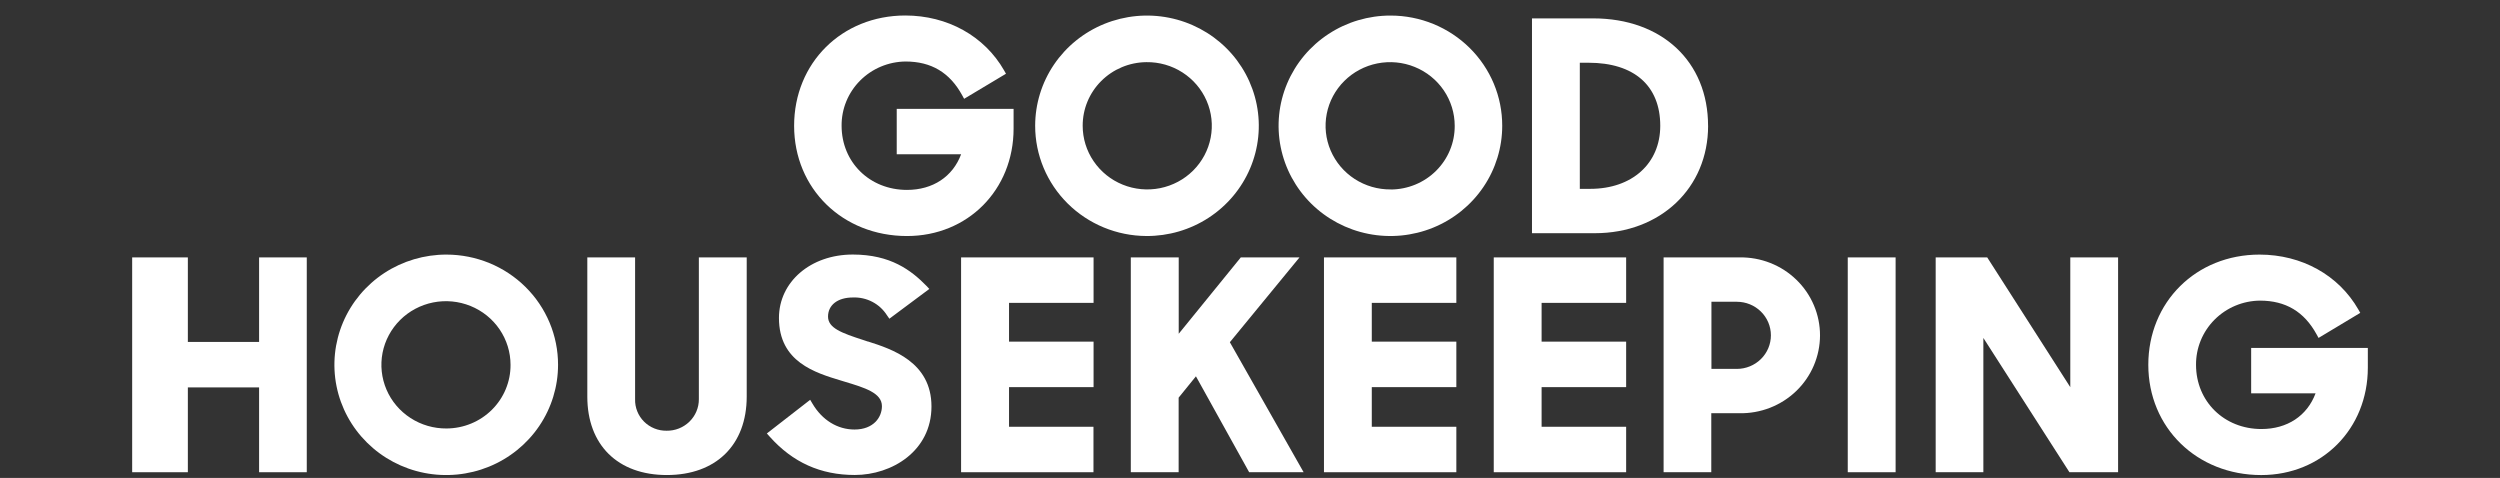 <svg width="136" height="26" viewBox="0 0 136 26" fill="none" xmlns="http://www.w3.org/2000/svg">
<rect x="0" y="0" width="136" height="26" fill="#333333" stroke="none"/>
<g clip-path="url(#clip0_64_250)">
<path d="M14.095 18.601H10.219V14.003H7.19V25.689H10.219V21.075H14.095V25.689H16.688V14.003H14.095V18.601Z" fill="white"></path>
<path d="M81.26 25.689H88.462V23.216H83.863V21.06H88.462V18.585H83.863V16.476H88.462V14.003H81.26V25.689Z" fill="white"></path>
<path d="M38.018 21.714C38.02 21.941 37.975 22.166 37.887 22.376C37.799 22.586 37.67 22.777 37.506 22.937C37.342 23.097 37.148 23.223 36.934 23.308C36.72 23.393 36.492 23.435 36.261 23.431C36.033 23.434 35.806 23.392 35.595 23.306C35.384 23.22 35.193 23.093 35.033 22.933C34.873 22.772 34.748 22.582 34.665 22.372C34.582 22.163 34.542 21.939 34.549 21.714V14.003H31.95V21.575C31.95 24.208 33.608 25.842 36.277 25.842C38.947 25.842 40.621 24.208 40.621 21.575V14.003H38.018V21.714Z" fill="white"></path>
<path d="M24.294 13.85C23.09 13.846 21.912 14.195 20.909 14.851C19.907 15.508 19.124 16.443 18.66 17.538C18.197 18.634 18.074 19.84 18.306 21.004C18.539 22.169 19.117 23.239 19.967 24.079C20.817 24.92 21.9 25.493 23.081 25.726C24.262 25.959 25.486 25.841 26.598 25.388C27.711 24.935 28.662 24.166 29.331 23.18C30.001 22.193 30.358 21.033 30.358 19.846C30.359 19.06 30.203 18.281 29.899 17.555C29.595 16.828 29.149 16.167 28.586 15.61C28.023 15.053 27.354 14.611 26.618 14.309C25.881 14.008 25.092 13.851 24.294 13.85ZM24.294 23.309C23.598 23.315 22.916 23.118 22.334 22.741C21.752 22.365 21.296 21.827 21.025 21.195C20.754 20.563 20.68 19.866 20.811 19.192C20.943 18.518 21.275 17.898 21.765 17.41C22.254 16.923 22.88 16.59 23.562 16.453C24.245 16.317 24.953 16.384 25.596 16.645C26.24 16.906 26.791 17.349 27.178 17.919C27.566 18.489 27.773 19.16 27.773 19.846C27.776 20.299 27.688 20.748 27.514 21.167C27.341 21.586 27.085 21.967 26.762 22.289C26.439 22.61 26.055 22.866 25.631 23.041C25.208 23.216 24.753 23.307 24.294 23.309Z" fill="white"></path>
<path d="M122.463 18.926V21.399H125.966C125.51 22.62 124.429 23.339 123.02 23.339C120.993 23.339 119.464 21.837 119.464 19.846C119.457 18.929 119.819 18.046 120.471 17.391C121.123 16.736 122.012 16.363 122.943 16.354C124.338 16.354 125.346 16.954 126.022 18.188L126.129 18.383L128.398 17.02L128.298 16.843C127.227 14.969 125.218 13.85 122.917 13.85C119.469 13.85 116.868 16.427 116.868 19.846C116.868 23.265 119.51 25.843 123.011 25.843C126.317 25.843 128.81 23.332 128.81 20.001V18.926H122.463Z" fill="white"></path>
<path d="M112.624 21.062L108.105 14.003H105.301V25.689H107.895V18.384L112.577 25.689H115.224V14.003H112.624V21.062Z" fill="white"></path>
<path d="M100.518 14.003H103.121V25.689H100.518V14.003Z" fill="white"></path>
<path d="M72.024 25.689H79.225V23.216H74.625V21.06H79.225V18.585H74.625V16.476H79.225V14.003H72.024V25.689Z" fill="white"></path>
<path d="M47.214 18.581L46.969 18.499C45.776 18.113 45.045 17.844 45.045 17.221C45.045 16.598 45.563 16.183 46.397 16.183C46.765 16.168 47.131 16.25 47.457 16.421C47.783 16.591 48.057 16.844 48.252 17.152L48.382 17.338L50.556 15.718L50.394 15.547C49.57 14.706 48.449 13.847 46.392 13.847C44.101 13.847 42.375 15.329 42.375 17.298C42.375 19.685 44.335 20.276 45.766 20.707L45.956 20.765C47.04 21.092 47.977 21.373 47.977 22.096C47.977 22.708 47.51 23.366 46.486 23.366C45.559 23.366 44.725 22.853 44.199 21.96L44.074 21.749L41.717 23.58L41.866 23.748C43.122 25.155 44.638 25.839 46.5 25.839C48.523 25.839 50.672 24.534 50.672 22.112C50.672 19.689 48.513 18.99 47.225 18.579" fill="white"></path>
<path d="M94.641 14.003H90.5V25.689H93.094V22.479H94.617C95.189 22.491 95.757 22.39 96.289 22.183C96.82 21.976 97.305 21.667 97.714 21.273C98.123 20.879 98.448 20.409 98.67 19.889C98.892 19.37 99.007 18.813 99.009 18.249C99.01 17.686 98.897 17.127 98.676 16.607C98.456 16.087 98.133 15.616 97.725 15.221C97.318 14.825 96.835 14.514 96.304 14.305C95.773 14.096 95.205 13.993 94.633 14.003H94.641ZM93.102 16.416H94.484C94.976 16.416 95.447 16.608 95.794 16.95C96.142 17.293 96.337 17.757 96.337 18.242C96.337 18.726 96.142 19.191 95.794 19.533C95.447 19.875 94.976 20.068 94.484 20.068H93.102V16.416Z" fill="white"></path>
<path d="M52.283 25.689H59.485V23.216H54.891V21.06H59.49V18.585H54.891V16.476H59.49V14.003H52.283V25.689Z" fill="white"></path>
<path d="M70.693 14.003H67.499L64.122 18.157V14.003H61.516V25.689H64.118V21.632L65.059 20.472L67.954 25.689H70.917L66.904 18.617L70.693 14.003Z" fill="white"></path>
<path d="M92.919 6.843C92.919 3.349 90.407 1 86.668 1H83.34V12.686H86.762C90.328 12.686 92.921 10.229 92.921 6.843H92.919ZM86.416 3.413C88.896 3.413 90.318 4.662 90.318 6.843C90.318 8.894 88.788 10.273 86.51 10.273H85.942V3.413H86.416Z" fill="white"></path>
<path d="M62.362 12.839C63.566 12.846 64.746 12.5 65.751 11.845C66.756 11.19 67.54 10.256 68.006 9.161C68.472 8.066 68.597 6.859 68.366 5.694C68.135 4.529 67.559 3.457 66.709 2.615C65.86 1.773 64.776 1.199 63.595 0.965C62.414 0.731 61.19 0.847 60.076 1.3C58.962 1.753 58.01 2.521 57.34 3.508C56.67 4.495 56.313 5.656 56.313 6.843C56.312 8.428 56.949 9.948 58.082 11.072C59.216 12.195 60.754 12.831 62.362 12.839ZM62.362 3.381C63.059 3.371 63.742 3.566 64.326 3.941C64.91 4.315 65.368 4.853 65.641 5.485C65.915 6.116 65.991 6.814 65.861 7.489C65.731 8.163 65.401 8.785 64.911 9.274C64.422 9.763 63.797 10.097 63.114 10.235C62.431 10.372 61.722 10.307 61.078 10.046C60.433 9.786 59.882 9.342 59.494 8.771C59.105 8.201 58.898 7.53 58.898 6.843C58.895 5.932 59.257 5.057 59.906 4.408C60.555 3.759 61.438 3.39 62.362 3.381Z" fill="white"></path>
<path d="M75.656 0.847C74.452 0.843 73.274 1.192 72.272 1.849C71.269 2.506 70.486 3.441 70.023 4.536C69.56 5.632 69.437 6.838 69.67 8.002C69.903 9.166 70.48 10.236 71.33 11.077C72.18 11.917 73.264 12.49 74.445 12.723C75.625 12.956 76.849 12.838 77.962 12.385C79.075 11.931 80.026 11.163 80.695 10.176C81.364 9.19 81.721 8.03 81.721 6.843C81.722 6.057 81.567 5.278 81.263 4.551C80.958 3.824 80.512 3.163 79.949 2.607C79.385 2.05 78.716 1.608 77.98 1.306C77.243 1.004 76.454 0.848 75.656 0.847ZM75.656 10.305C74.96 10.312 74.278 10.114 73.696 9.738C73.114 9.361 72.659 8.822 72.388 8.19C72.117 7.558 72.043 6.861 72.175 6.188C72.307 5.514 72.638 4.894 73.128 4.407C73.618 3.919 74.244 3.586 74.926 3.45C75.609 3.314 76.316 3.38 76.96 3.642C77.604 3.903 78.154 4.346 78.542 4.916C78.929 5.486 79.136 6.157 79.136 6.843C79.139 7.296 79.052 7.745 78.878 8.165C78.705 8.585 78.449 8.966 78.126 9.288C77.803 9.61 77.418 9.866 76.994 10.041C76.57 10.216 76.116 10.307 75.656 10.309V10.305Z" fill="white"></path>
<path d="M49.339 12.84C52.646 12.84 55.139 10.328 55.139 6.999V5.923H48.782V8.392H52.285C51.829 9.612 50.746 10.331 49.339 10.331C47.312 10.331 45.783 8.829 45.783 6.839C45.776 5.921 46.138 5.038 46.79 4.384C47.442 3.729 48.331 3.356 49.262 3.346C50.657 3.346 51.665 3.945 52.341 5.18L52.448 5.375L54.725 4.012L54.625 3.833C53.554 1.961 51.545 0.843 49.244 0.843C45.793 0.847 43.2 3.424 43.2 6.844C43.2 10.263 45.84 12.84 49.343 12.84" fill="white"></path>
</g>
<defs>
<clipPath id="clip0_64_250">
<rect width="135.134" height="25" fill="white" transform="translate(0.433 0.843)"></rect>
</clipPath>
</defs>
</svg>
